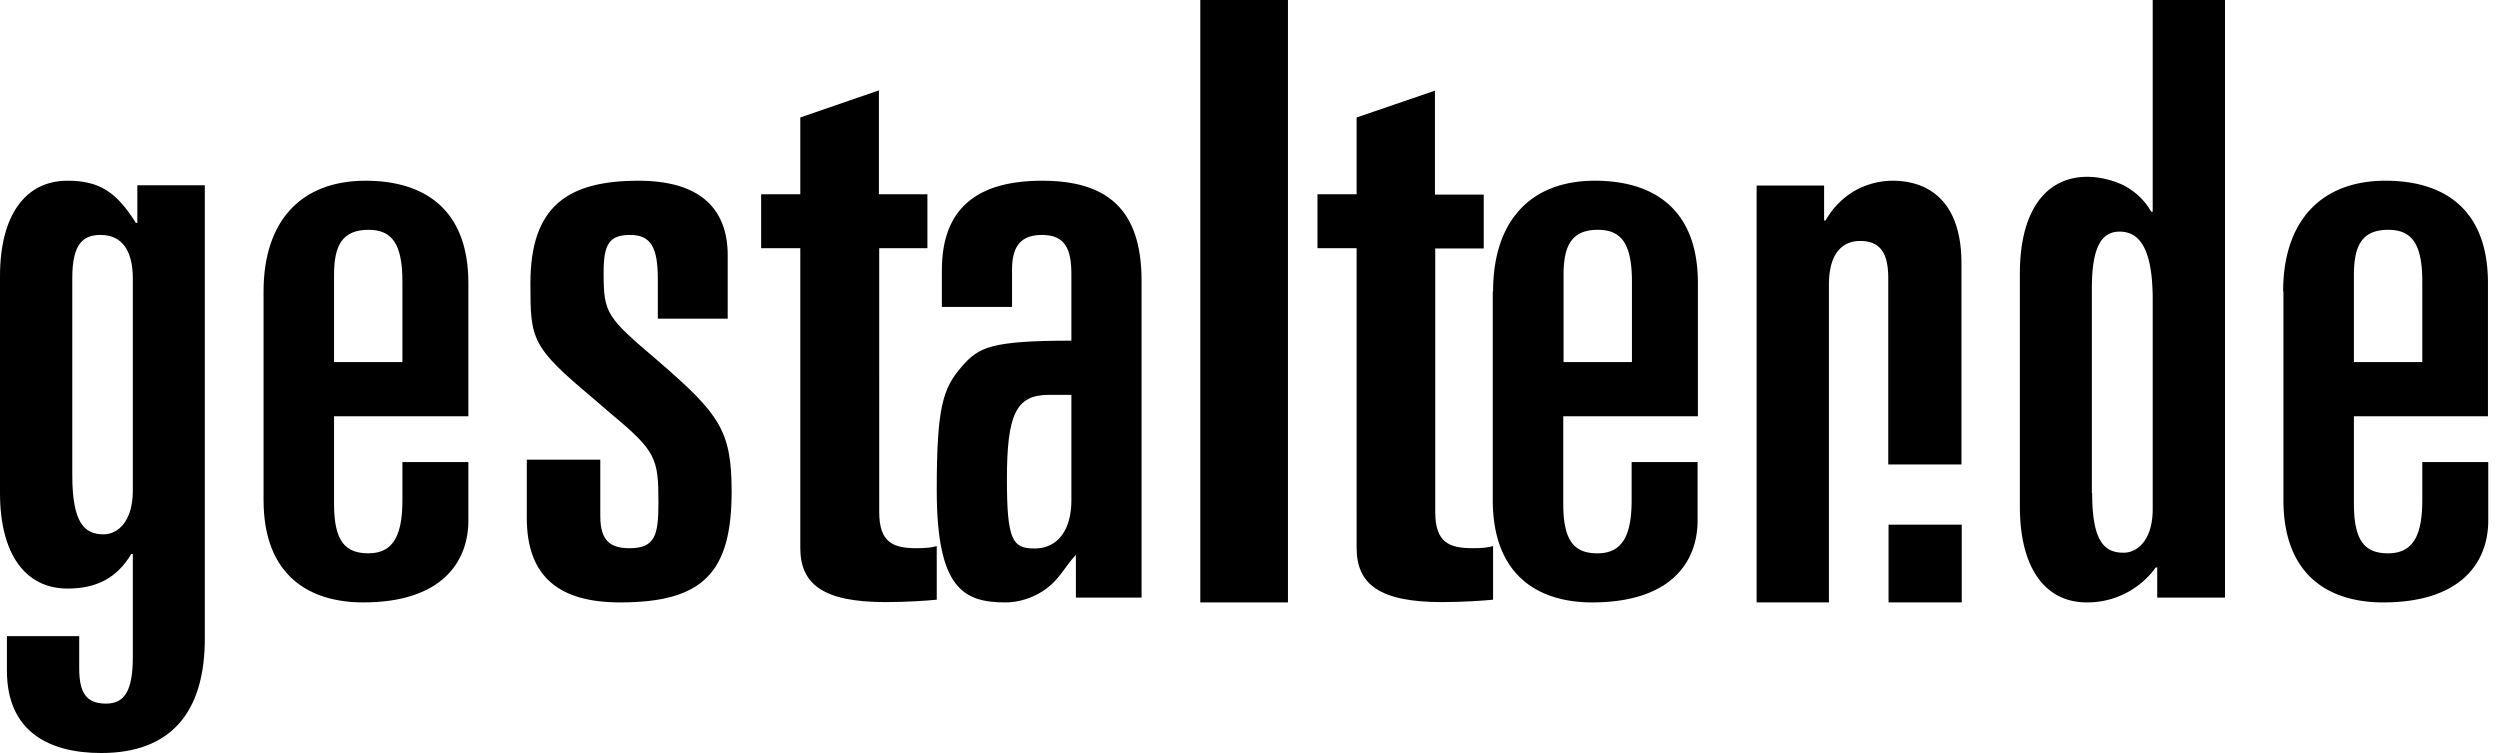 <svg xmlns="http://www.w3.org/2000/svg" width="83" height="25" viewBox="0 0 83 25">
  <g fill="#000" fill-rule="evenodd">
    <path d="M.23 21.12h2.4v1.07c0 .79.22 1.17.89 1.17.6 0 .89-.4.89-1.55v-3.42h-.05c-.49.82-1.18 1.15-2.12 1.15-1.4 0-2.24-1.15-2.24-3.17v-7.2C0 7.15.84 6 2.24 6c1.07 0 1.63.38 2.27 1.4h.05V6.15H6.8v15.05C6.8 23.64 5.68 25 3.36 25c-1.73 0-3.13-.71-3.13-2.73v-1.15zm2.17-5.35c0 1.59.4 1.97 1.04 1.97.48 0 .97-.44.97-1.45V9.25c0-.96-.38-1.45-1.07-1.45-.56 0-.94.27-.94 1.42v6.55zM8.75 9.68C8.75 7.36 9.97 6 12.14 6c1.86 0 3.41.87 3.41 3.4v4.42h-4.46v2.91c0 1.28.4 1.64 1.15 1.64.87 0 1.12-.69 1.12-1.77v-1.26h2.19v1.94c0 1.39-.9 2.72-3.49 2.72-1.77 0-3.31-.87-3.31-3.4V9.68zm2.34 2.34h2.27V9.35c0-1.23-.33-1.72-1.12-1.72-.88 0-1.15.52-1.15 1.5v2.89zM21.84 10.58V9.27c0-1.06-.23-1.47-.92-1.47-.69 0-.88.3-.88 1.25 0 1.39.1 1.47 1.85 2.97 2.02 1.74 2.4 2.31 2.4 4.3 0 2.67-.93 3.68-3.7 3.68-1.99 0-3.1-.82-3.1-2.8v-1.94h2.44v1.88c0 .84.36 1.06.97 1.06.85 0 .96-.43.96-1.52 0-1.47-.08-1.7-1.57-2.94l-.58-.5c-2.08-1.74-2.1-1.96-2.1-3.84 0-2.58 1.27-3.4 3.59-3.4 1.94 0 2.96.84 2.96 2.48v2.1h-2.32zM26.57 8.24h-1.3V6.45h1.3V3.9L29.18 3v3.45h1.61v1.79h-1.6V17c0 1.02.47 1.2 1.24 1.2.3 0 .5-.02.67-.07v1.78c-.3.03-.97.08-1.7.08-2.08 0-2.83-.6-2.83-1.8V8.23zM31.27 8.97C31.27 6.95 32.4 6 34.6 6c2.14 0 3.3.93 3.3 3.32v10.52h-2.18v-1.42c-.28.3-.42.57-.67.84-.42.47-1.07.74-1.67.74-1.39 0-2.28-.46-2.28-3.73 0-2.75.2-3.38.84-4.11.55-.63.95-.85 3.63-.85v-2.2c0-.8-.18-1.31-.97-1.31-.64 0-1 .3-1 1.14v1.25h-2.33V8.97zm3.55 4.14c-1.09 0-1.39.65-1.39 2.8 0 2.02.18 2.3.92 2.3.8 0 1.22-.66 1.22-1.59v-3.51h-.75z"/>
    <polygon points="39.85 0 42.76 0 42.76 20 39.85 20"/>
    <path d="M45.04 8.24h-1.3V6.45h1.3V3.9l2.6-.89v3.45h1.62v1.79h-1.61V17c0 1.02.47 1.2 1.25 1.2.3 0 .5-.02.67-.07v1.78c-.31.03-.98.08-1.7.08-2.08 0-2.83-.6-2.83-1.8V8.23z"/>
    <path d="M49.57 9.68c0-2.32 1.22-3.68 3.38-3.68 1.87 0 3.42.87 3.42 3.4v4.42H51.9v2.91c0 1.28.4 1.64 1.14 1.64.88 0 1.13-.69 1.13-1.77v-1.26h2.19v1.94c0 1.39-.9 2.72-3.5 2.72-1.76 0-3.3-.87-3.3-3.4V9.68zm2.34 2.34h2.27V9.35c0-1.23-.33-1.72-1.13-1.72-.87 0-1.14.52-1.14 1.5v2.89zM60.56 6.16v1.16h.05c.23-.41.54-.72.92-.96a2.6 2.6 0 0 1 1.3-.36c1.21 0 2.29.69 2.29 2.74v6.68h-2.43V9.24c0-.71-.18-1.24-.93-1.24-.58 0-1.04.39-1.04 1.46V20h-2.4V6.16h2.24zM62.7 20v-2.58h2.43V20h-2.43zM67.06 9.07c0-2.04.84-3.2 2.24-3.2.38 0 .82.1 1.2.28.38.2.71.5.92.88h.05V0h2.4v19.84h-2.25v-1h-.05A2.8 2.8 0 0 1 69.3 20c-1.4.01-2.24-1.14-2.24-3.18V9.07zm2.4 7.3c0 1.6.4 1.98 1.04 1.98.48 0 .97-.44.97-1.45V9.95c0-1.7-.44-2.26-1.1-2.26-.53 0-.92.39-.92 1.87v6.81zM75.8 9.68C75.8 7.36 77.04 6 79.2 6c1.86 0 3.4.87 3.4 3.4v4.42h-4.45v2.91c0 1.28.4 1.64 1.14 1.64.88 0 1.13-.69 1.13-1.77v-1.26h2.19v1.94c0 1.39-.9 2.72-3.49 2.72-1.77 0-3.31-.87-3.31-3.4V9.68zm2.35 2.34h2.27V9.35c0-1.23-.33-1.72-1.13-1.72-.87 0-1.14.52-1.14 1.5v2.89z"/>
  </g>
</svg>
